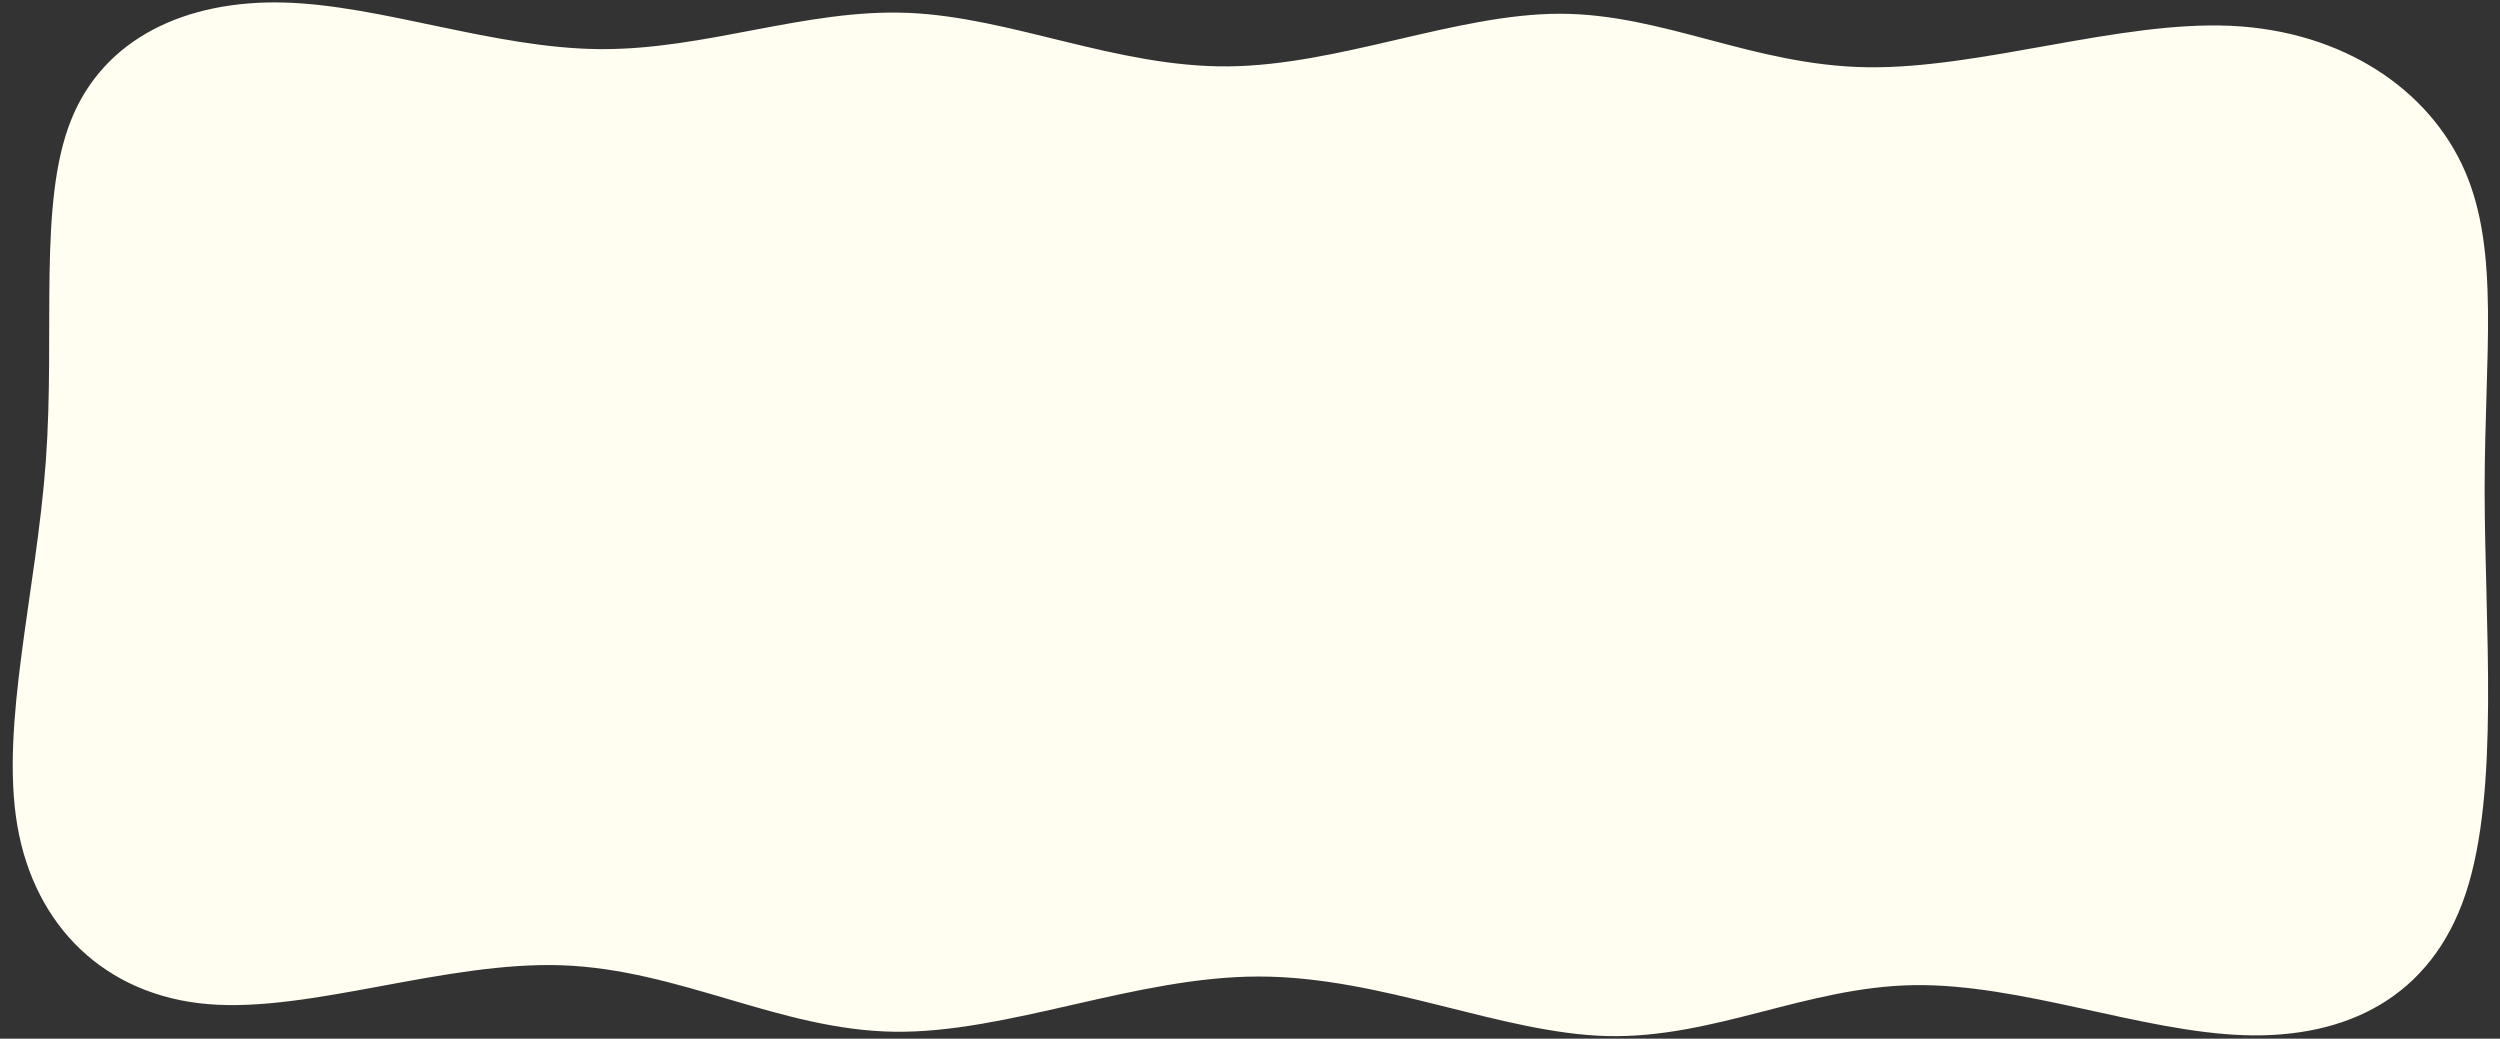 <?xml version="1.0" encoding="UTF-8" standalone="no"?><svg xmlns="http://www.w3.org/2000/svg" xmlns:xlink="http://www.w3.org/1999/xlink" fill="#000000" height="301.8" preserveAspectRatio="xMidYMid meet" version="1" viewBox="-3.7 -0.7 726.4 301.8" width="726.4" zoomAndPan="magnify"><rect x="-3.7" y="-0.7" width="726.4" height="301.8" fill="#333333" stroke="none"/><g id="change1_1"><path d="m 54.127,260.099 c 9.525,-24.064 33.589,-35.093 61.915,-34.341 28.326,0.752 60.911,13.285 91.743,13.536 30.832,0.25 59.908,-11.781 89.738,-10.528 29.83,1.254 60.41,15.792 92.746,15.541 32.336,-0.251 66.426,-15.291 96.503,-15.29 30.077,3.5e-4 56.141,15.04 89.229,15.541 33.088,0.501 73.199,-13.536 105.788,-12.032 32.589,1.504 57.655,18.549 67.932,42.112 10.277,23.563 5.765,53.642 5.765,92.746 10e-5,39.104 4.512,87.231 -5.515,117.31 -10.027,30.08 -34.591,42.111 -64.421,41.109 -29.829,-1.003 -64.922,-15.04 -96.004,-14.538 -31.083,0.501 -58.154,15.541 -88.986,14.789 -30.832,-0.752 -65.423,-17.295 -101.268,-17.296 -35.846,-1e-5 -72.943,16.543 -106.031,16.042 -33.088,-0.501 -62.164,-18.047 -96.255,-19.301 -34.091,-1.253 -73.194,13.786 -103.023,11.28 -29.829,-2.507 -50.383,-22.559 -55.397,-51.888 -5.013,-29.328 5.514,-67.93 8.272,-105.78 2.757,-37.851 -2.256,-74.948 7.269,-99.012 z" fill="#fffef1" transform="translate(-37.252 -225.722)"/></g></svg>
